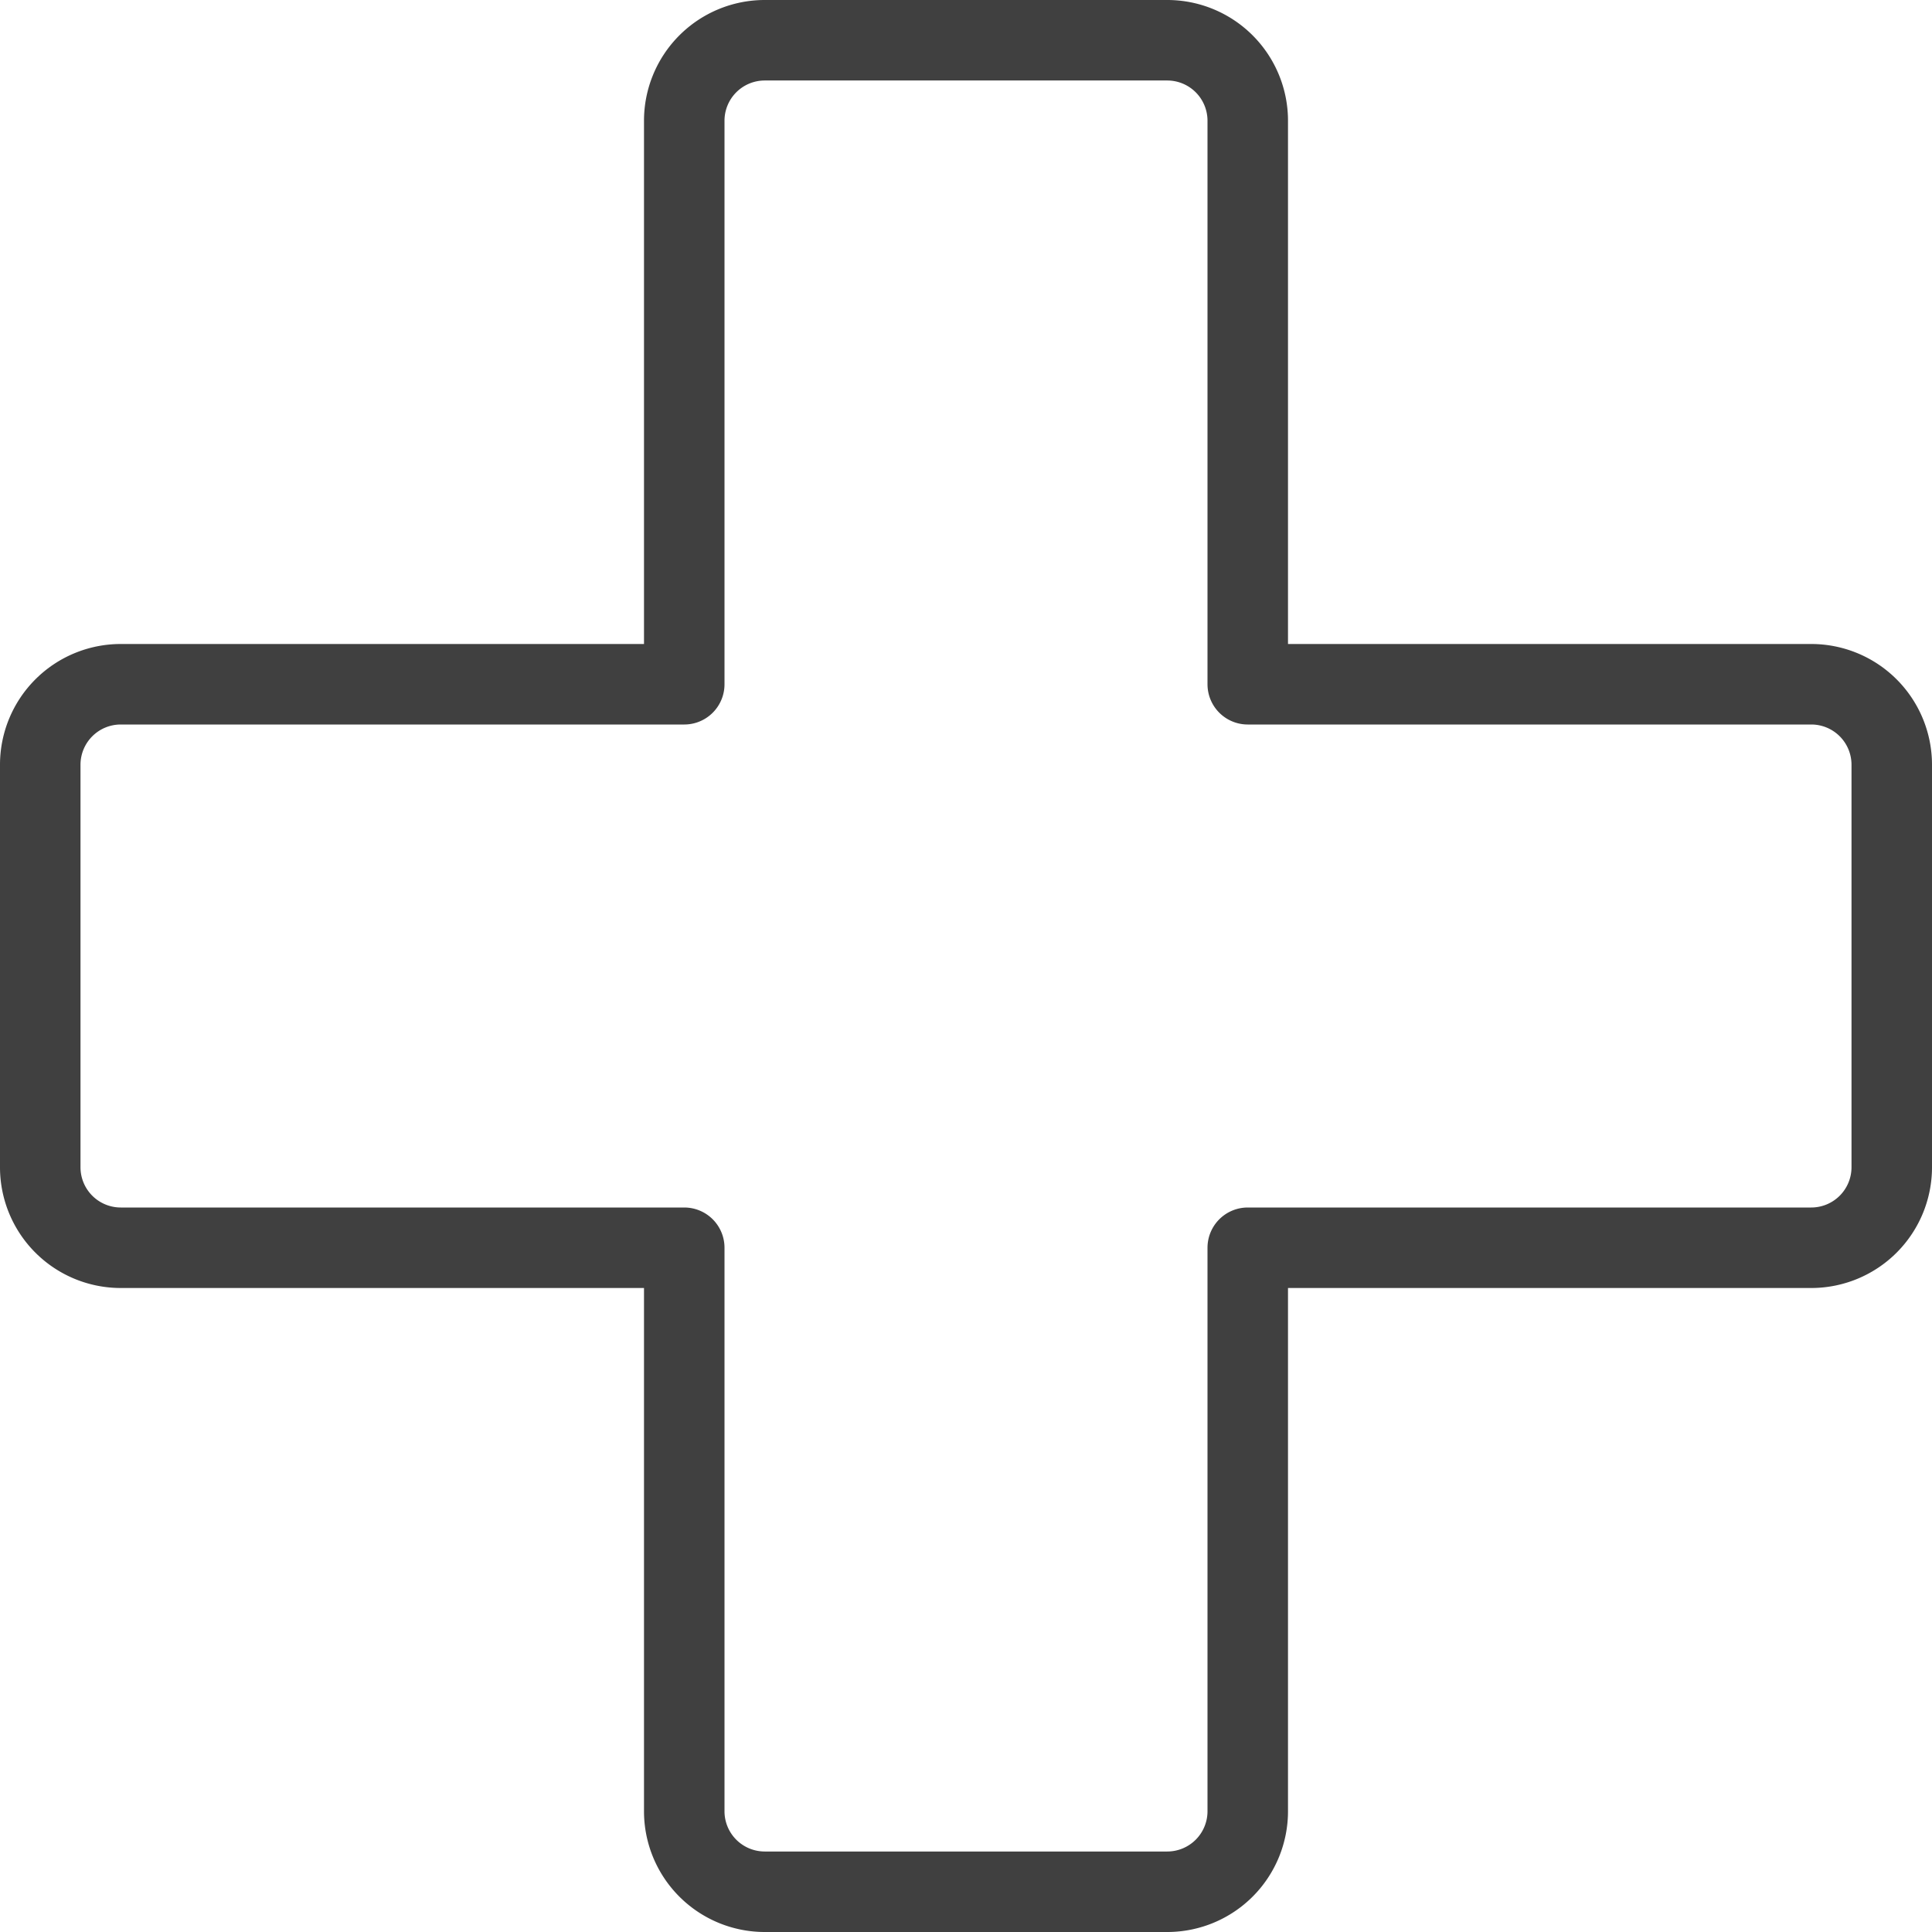 <svg viewBox="0 0 72 72" height="72" width="72" xmlns="http://www.w3.org/2000/svg"><g transform="matrix(3,0,0,3,0,0)"><path d="M23.5,9.5a1,1,0,0,0-1-1h-7v-7a1,1,0,0,0-1-1h-5a1,1,0,0,0-1,1v7h-7a1,1,0,0,0-1,1v5a1,1,0,0,0,1,1h7v7a1,1,0,0,0,1,1h5a1,1,0,0,0,1-1v-7h7a1,1,0,0,0,1-1Z" fill="none" stroke="#404040" stroke-linecap="round" stroke-linejoin="round"></path></g></svg>
